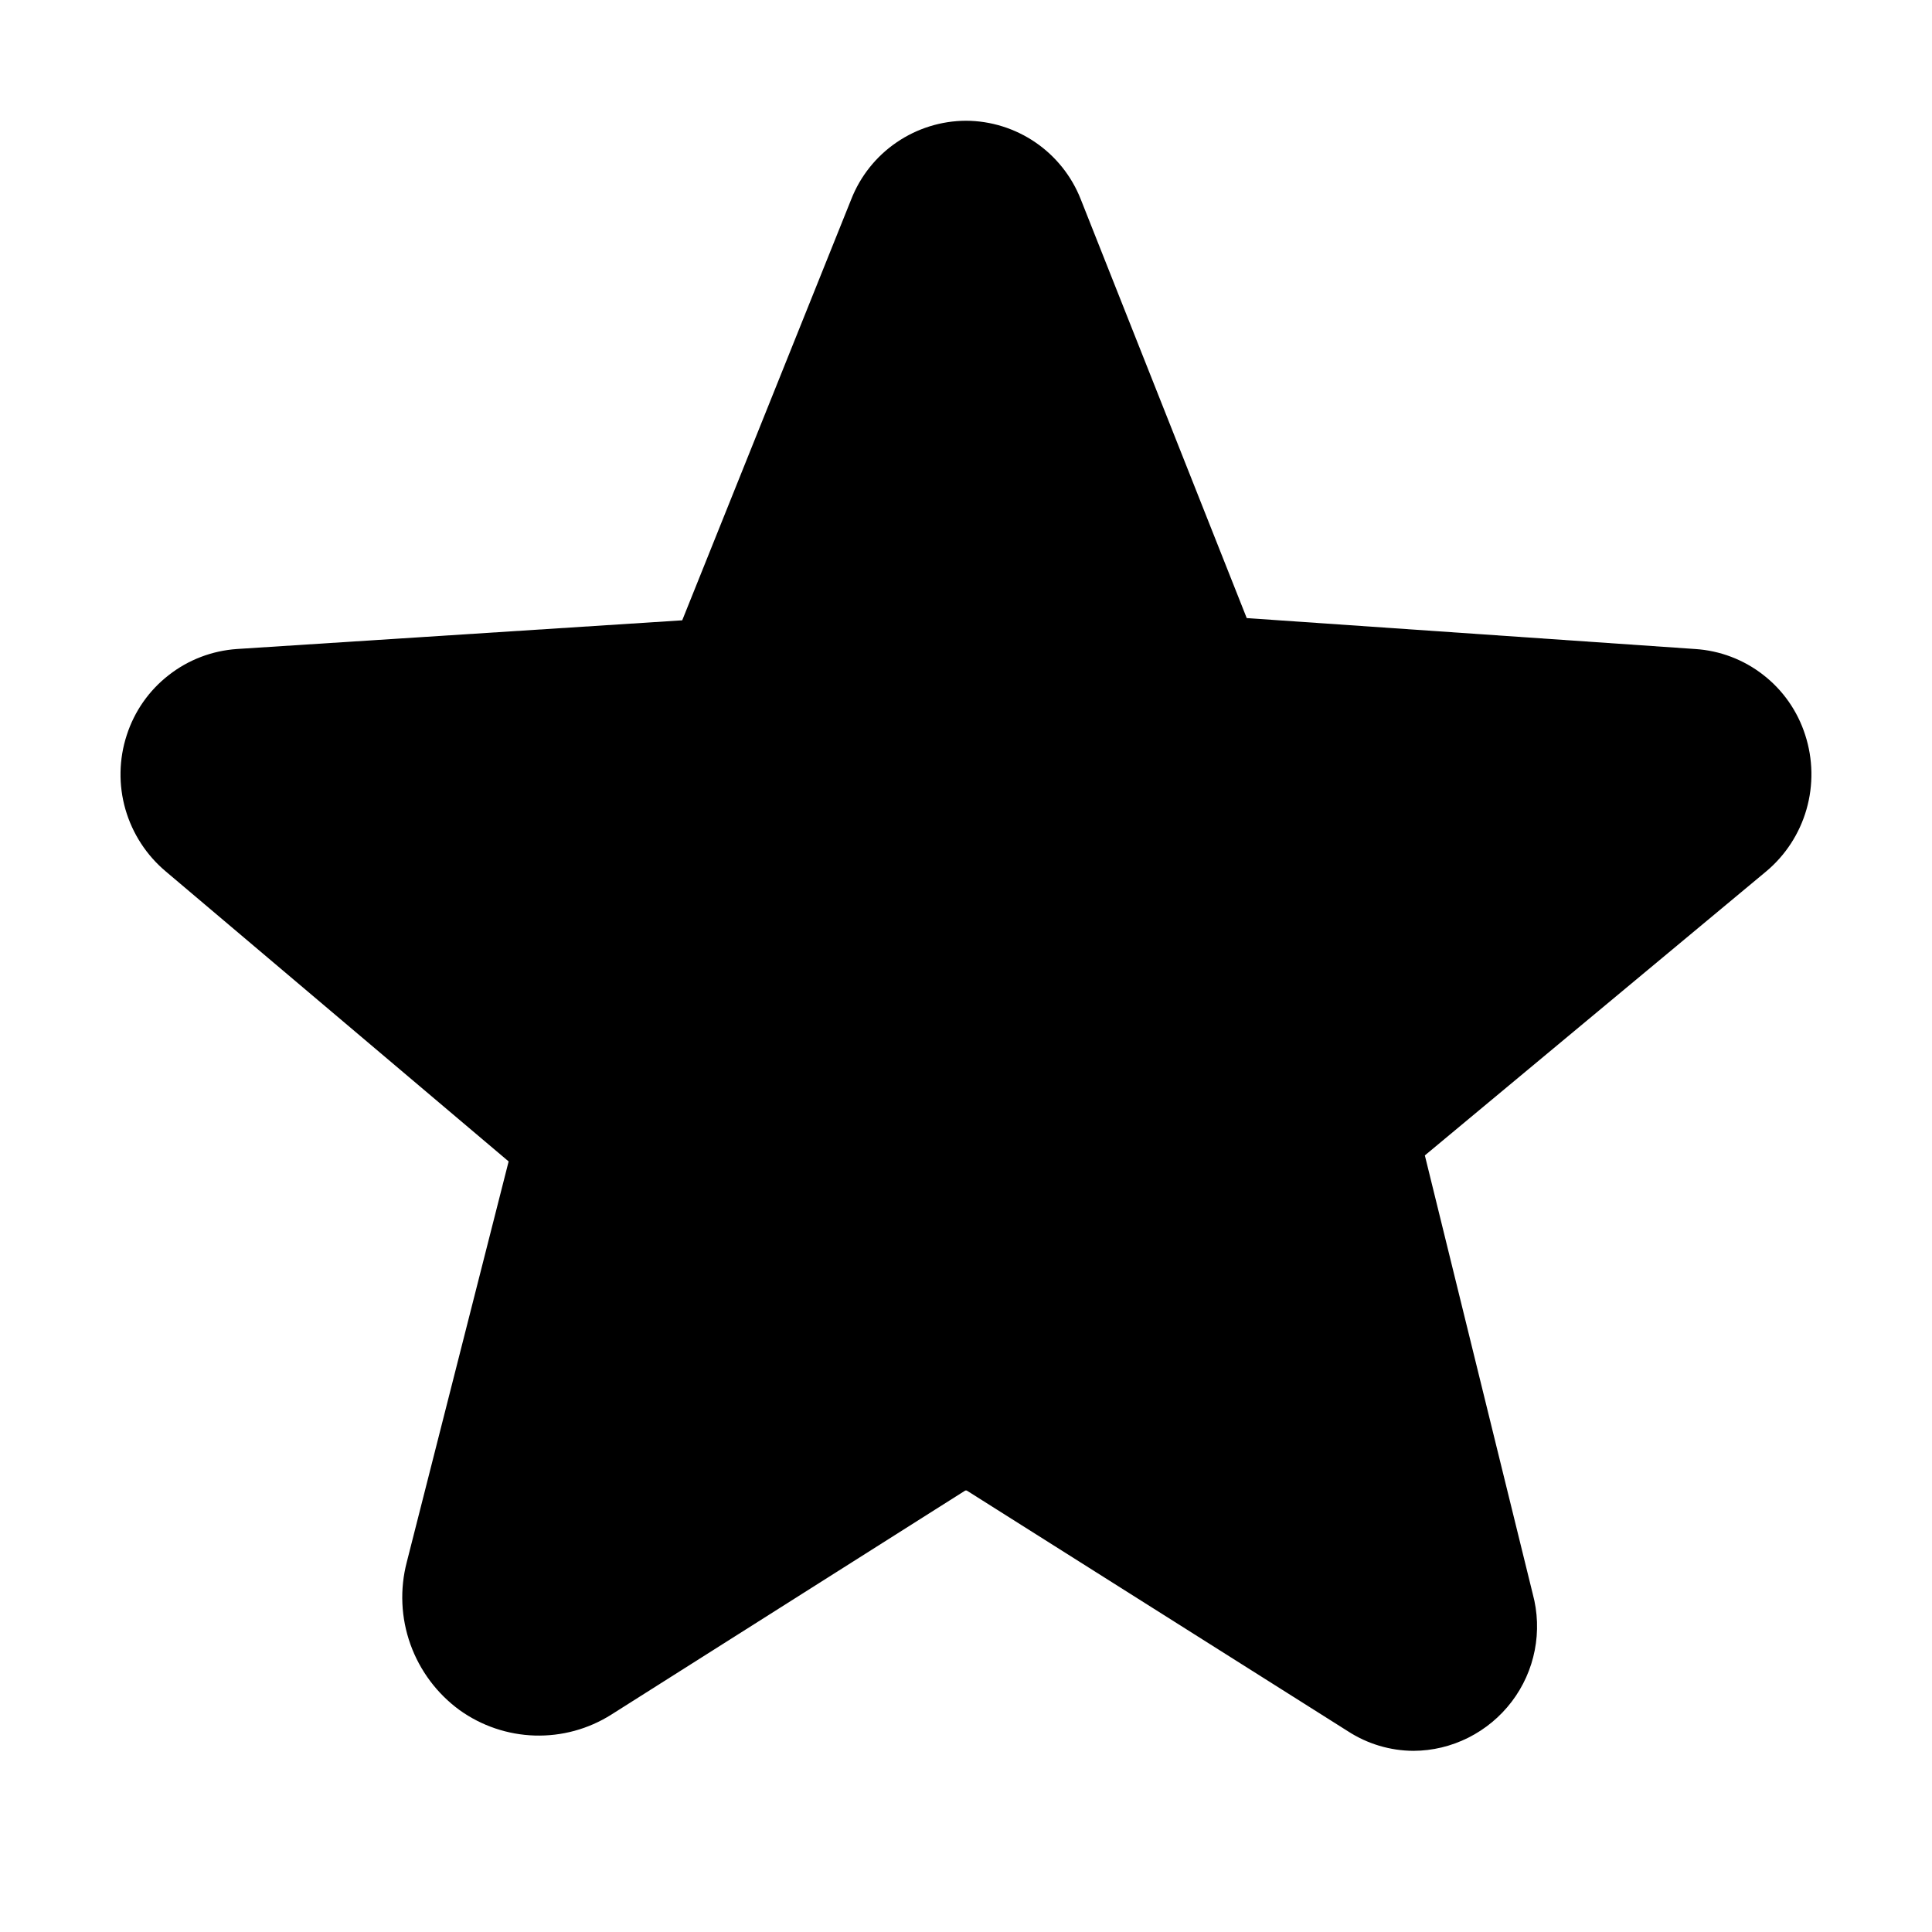 <svg width="26" height="26" viewBox="0 0 26 26" fill="none" xmlns="http://www.w3.org/2000/svg">
<path d="M24.294 9.892C24.192 9.572 23.996 9.29 23.731 9.084C23.467 8.877 23.146 8.755 22.811 8.734L16.778 8.318L14.544 2.681C14.422 2.371 14.209 2.104 13.934 1.916C13.659 1.728 13.333 1.626 13 1.625V1.625C12.666 1.626 12.341 1.728 12.066 1.916C11.79 2.104 11.578 2.371 11.456 2.681L9.181 8.348L3.189 8.734C2.854 8.757 2.534 8.879 2.27 9.086C2.005 9.292 1.809 9.573 1.706 9.892C1.6 10.216 1.594 10.565 1.688 10.892C1.783 11.22 1.973 11.512 2.234 11.73L6.845 15.63L5.474 21.023C5.379 21.388 5.396 21.773 5.523 22.128C5.65 22.483 5.881 22.792 6.185 23.014C6.481 23.226 6.833 23.345 7.196 23.356C7.56 23.367 7.919 23.269 8.226 23.075L12.99 20.059H13.01L18.139 23.298C18.402 23.469 18.709 23.561 19.023 23.562C19.279 23.561 19.531 23.5 19.76 23.385C19.989 23.27 20.189 23.104 20.344 22.9C20.499 22.696 20.605 22.46 20.654 22.208C20.703 21.957 20.694 21.697 20.627 21.45L19.175 15.549L23.765 11.73C24.027 11.512 24.217 11.22 24.311 10.892C24.405 10.565 24.399 10.216 24.294 9.892Z" fill="black"/>
</svg>
